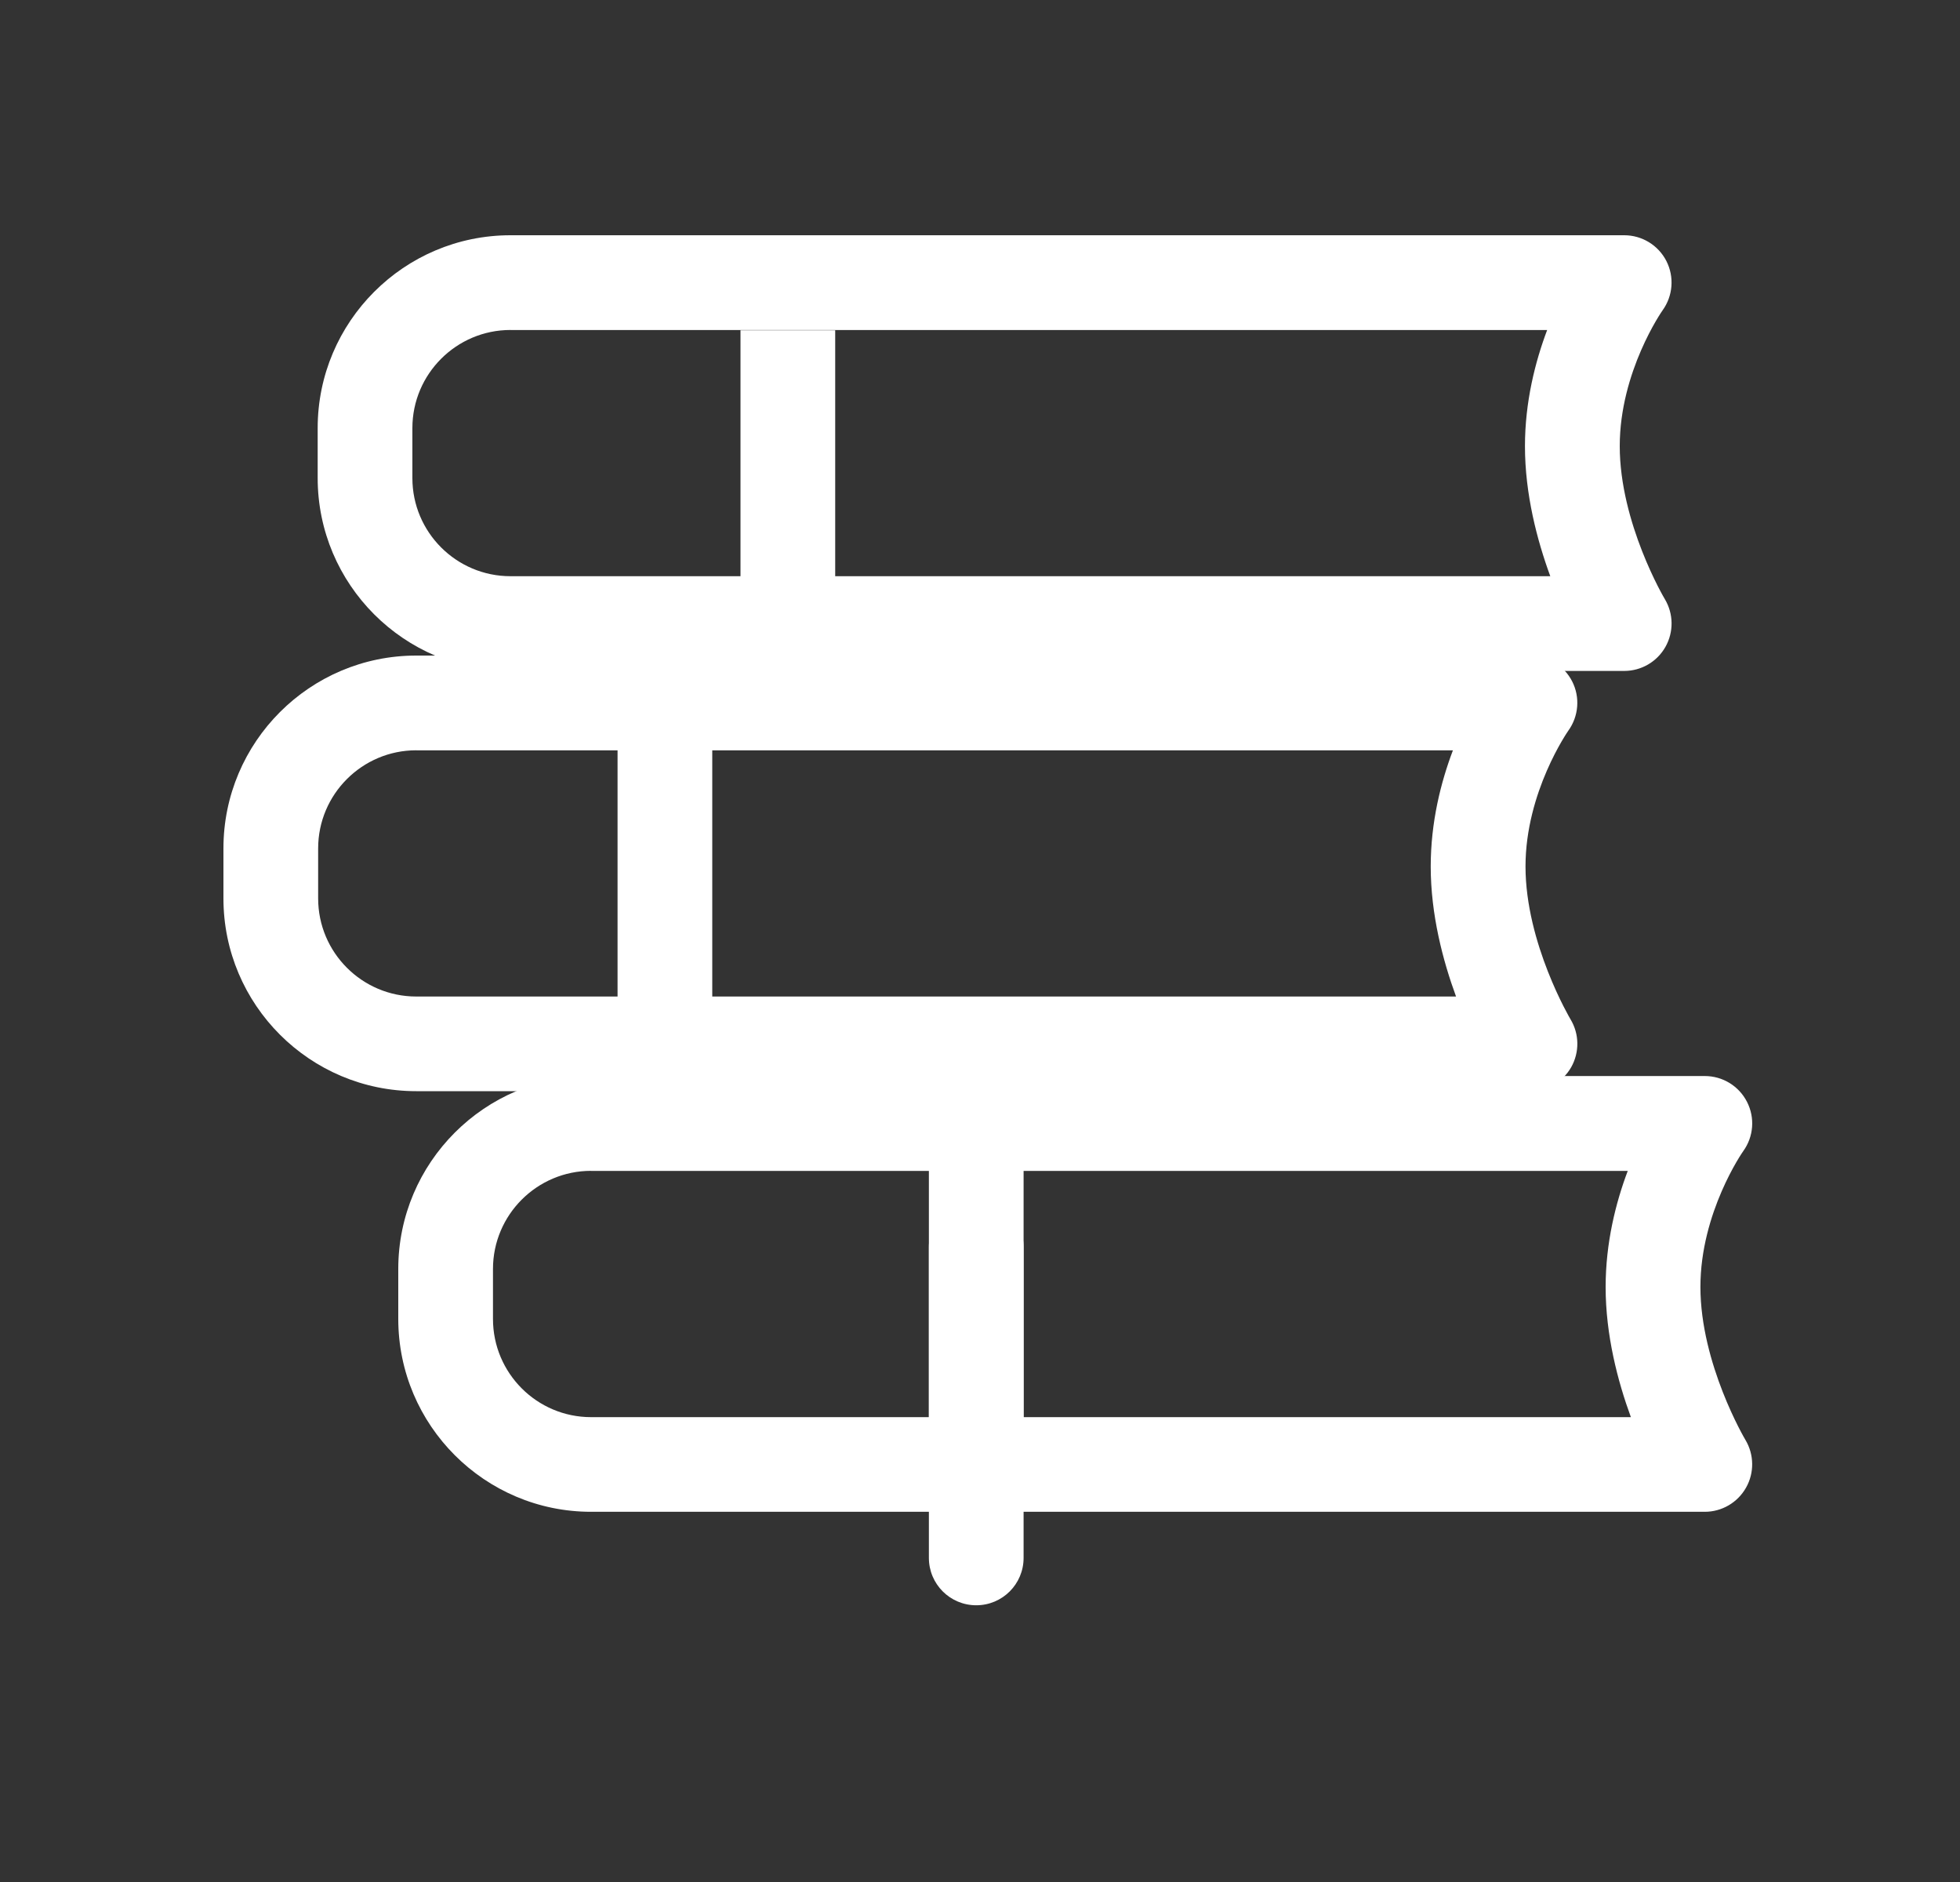 <svg width="25" height="24" viewBox="0 0 25 24" fill="none" xmlns="http://www.w3.org/2000/svg">
<rect x="0" y="0" width="25" height="24" fill="#333333" stroke="none"/>
<path d="M19.515 13.915H5.309C3.952 13.915 2.85 12.813 2.85 11.457V10.819C2.85 9.463 3.952 8.36 5.309 8.36H19.515C19.742 8.36 19.95 8.487 20.053 8.689C20.156 8.89 20.137 9.134 20.004 9.318C20 9.324 19.458 10.1 19.458 11.049C19.458 12.029 20.027 12.99 20.033 13C20.145 13.186 20.148 13.419 20.041 13.609C19.933 13.799 19.732 13.915 19.515 13.915ZM5.309 9.568C4.62 9.568 4.058 10.129 4.058 10.819V11.457C4.058 12.147 4.619 12.708 5.309 12.708H18.572C18.404 12.25 18.249 11.663 18.249 11.05C18.249 10.485 18.378 9.975 18.532 9.569H5.309V9.568Z" fill="white"/>
<path d="M20.717 8.556H6.511C5.155 8.556 4.052 7.453 4.052 6.096V5.459C4.052 4.103 5.155 3 6.511 3H20.717C20.944 3 21.152 3.127 21.255 3.329C21.358 3.531 21.339 3.774 21.206 3.958C21.202 3.963 20.66 4.739 20.66 5.689C20.66 6.669 21.229 7.631 21.235 7.64C21.347 7.827 21.35 8.059 21.243 8.249C21.136 8.439 20.935 8.556 20.717 8.556ZM6.511 4.208C5.822 4.208 5.26 4.769 5.26 5.459V6.097C5.26 6.787 5.821 7.348 6.511 7.348H19.774C19.606 6.89 19.451 6.303 19.451 5.69C19.451 5.126 19.581 4.615 19.734 4.209H6.511V4.208Z" fill="white"/>
<path d="M10.653 4.212H9.445V8.965H10.653V4.212Z" fill="white"/>
<path d="M21.745 19.279H7.539C6.184 19.279 5.08 18.176 5.08 16.819V16.182C5.08 14.826 6.183 13.722 7.539 13.722H21.745C21.972 13.722 22.18 13.849 22.283 14.051C22.387 14.253 22.368 14.496 22.235 14.68C22.23 14.686 21.689 15.462 21.689 16.411C21.689 17.391 22.257 18.353 22.263 18.362C22.375 18.549 22.378 18.782 22.271 18.971C22.164 19.161 21.963 19.279 21.745 19.279ZM7.539 14.931C6.85 14.931 6.288 15.492 6.288 16.182V16.82C6.288 17.511 6.849 18.072 7.539 18.072H20.802C20.634 17.613 20.48 17.026 20.48 16.413C20.48 15.848 20.609 15.338 20.762 14.932H7.539V14.931Z" fill="white"/>
<path d="M13.056 14.926H11.848V19.236H13.056V14.926Z" fill="white"/>
<path d="M12.452 20.471C12.118 20.471 11.848 20.201 11.848 19.867V15.903C11.848 15.569 12.118 15.299 12.452 15.299C12.786 15.299 13.056 15.569 13.056 15.903V19.867C13.056 20.201 12.786 20.471 12.452 20.471Z" fill="white"/>
<path d="M9.085 9.49H7.877V14.284H9.085V9.49Z" fill="white"/>
</svg>
